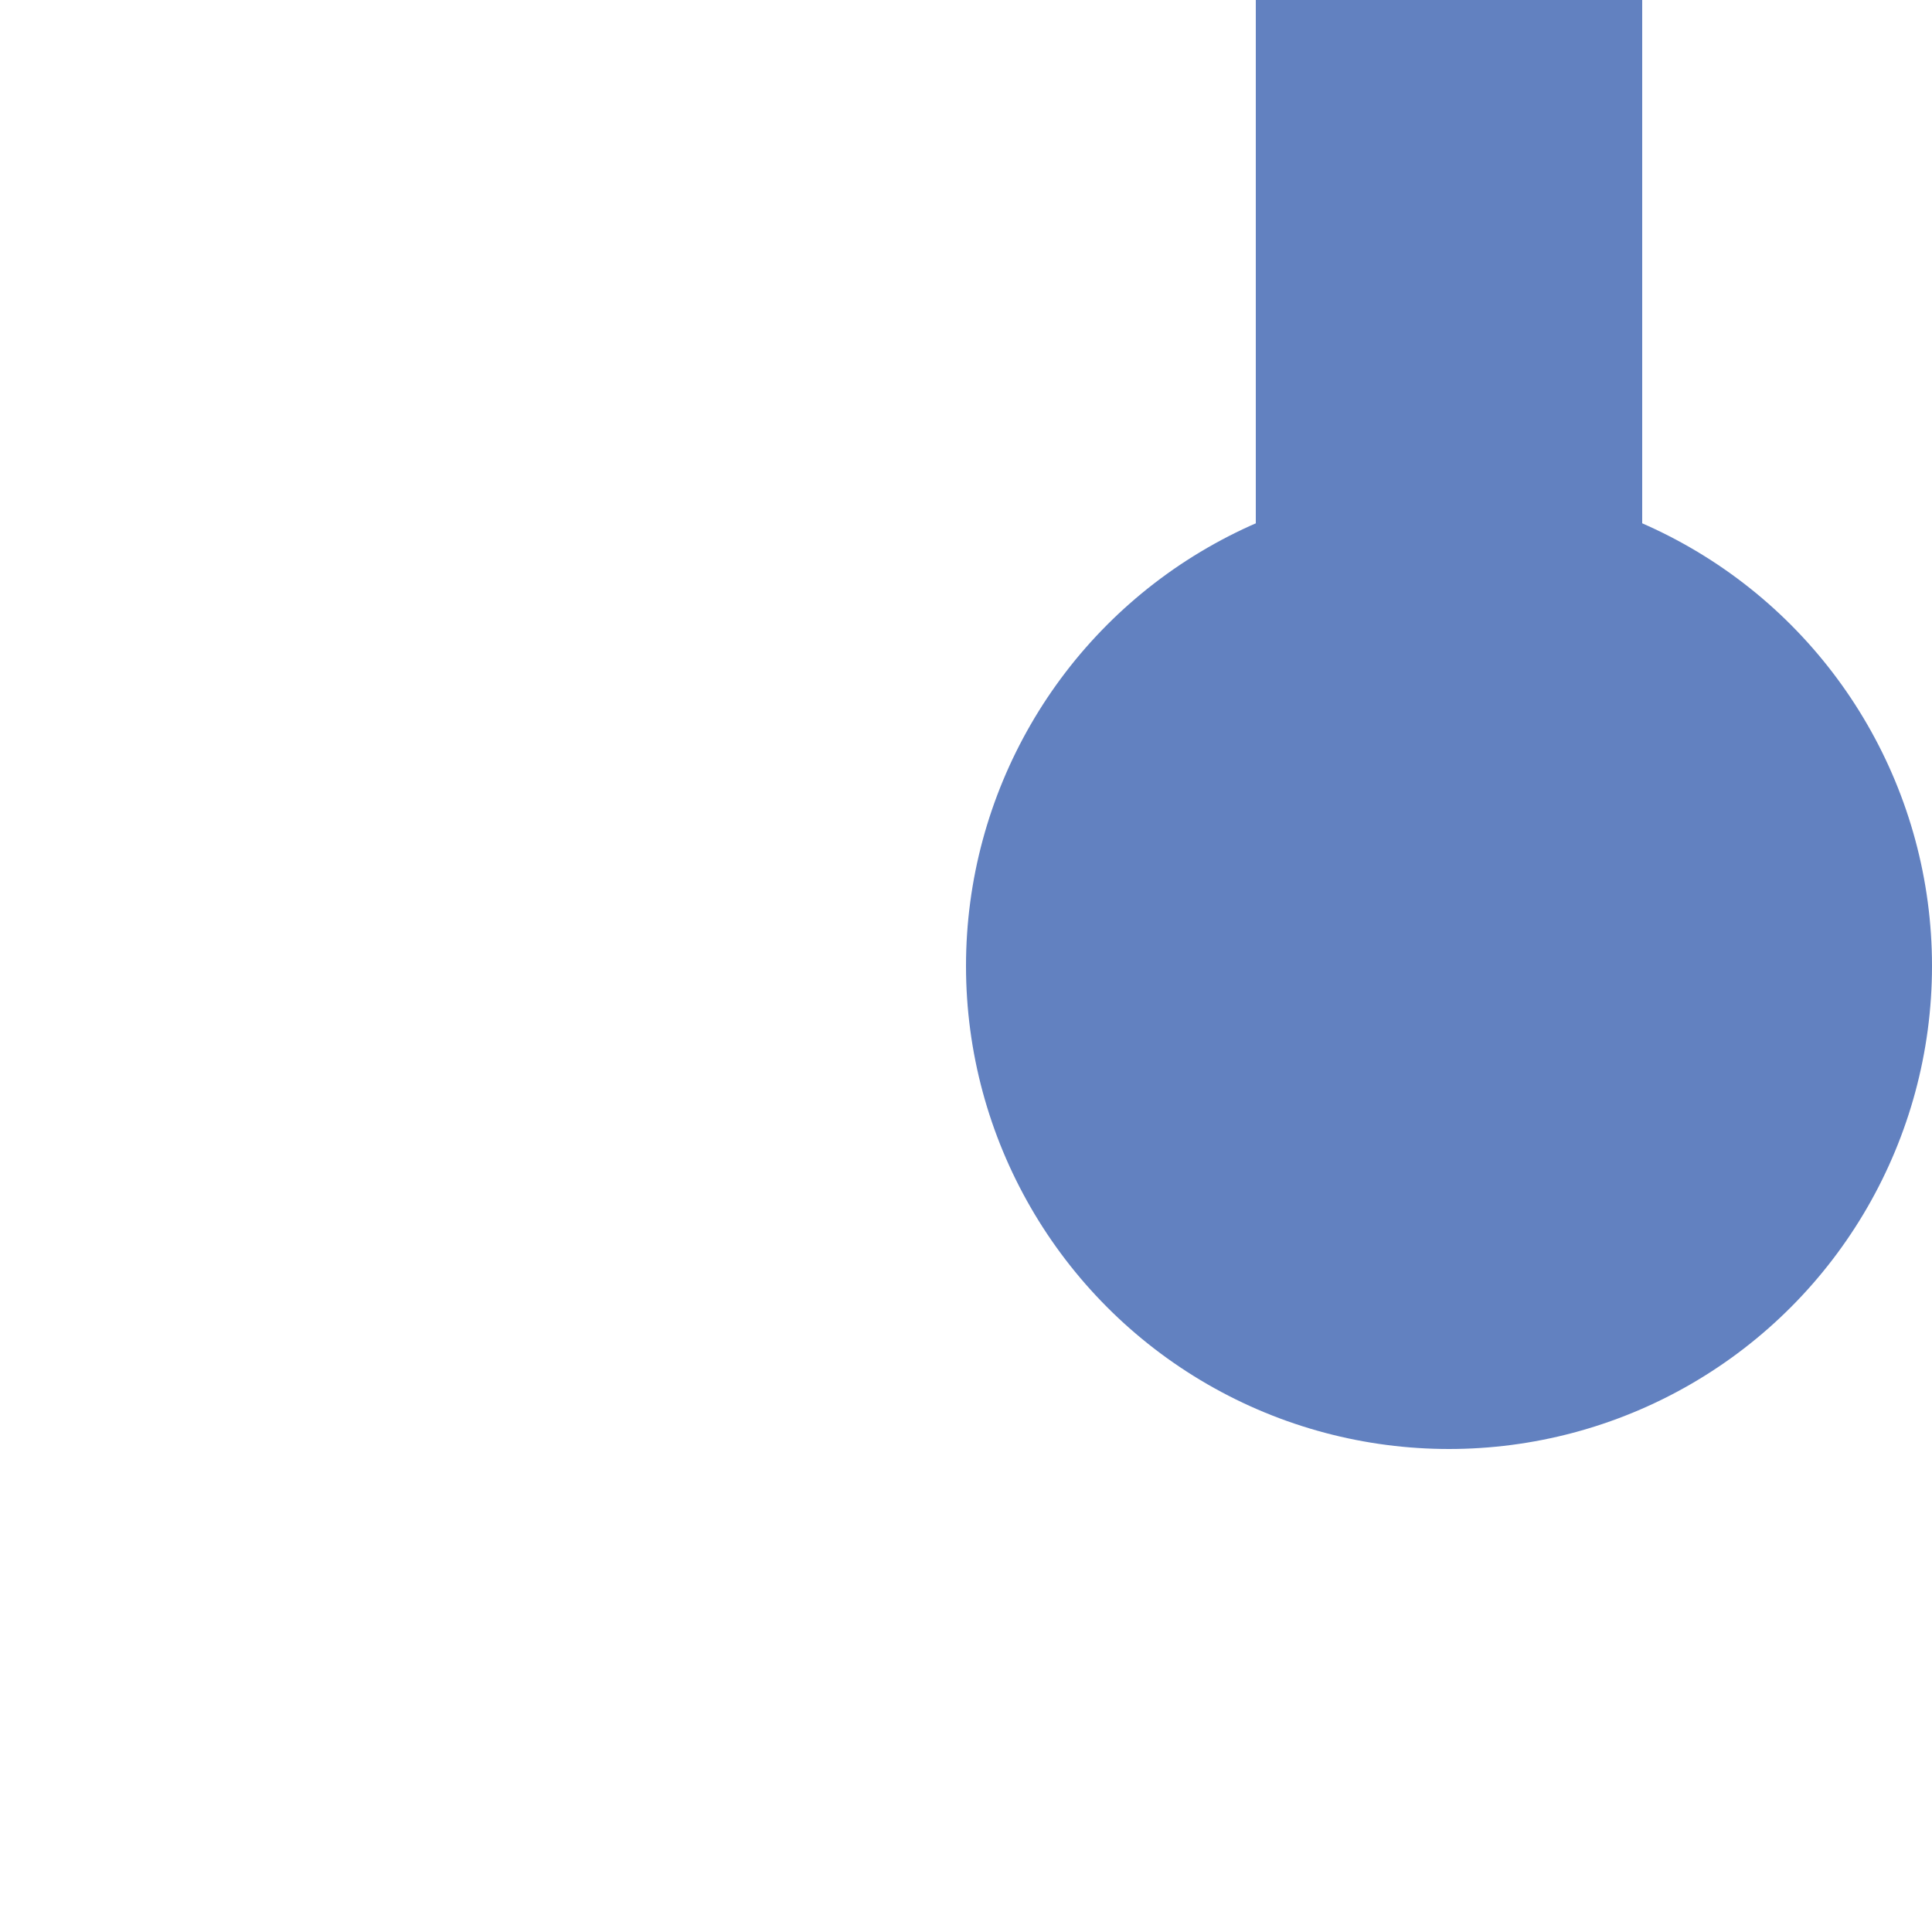 <?xml version="1.0" encoding="UTF-8"?>
<!DOCTYPE svg PUBLIC "-//W3C//DTD SVG 1.1//EN" "http://www.w3.org/Graphics/SVG/1.1/DTD/svg11.dtd">
<!-- drawn by Useddenim -->
<svg xmlns="http://www.w3.org/2000/svg" width="500" height="500">
<title>uv-KBHFe</title>
 <path d="M 375,0 v 250" stroke="#6281C0" stroke-width="100" fill="none" />
 <circle cx="375" cy="250" r="125" stroke="none" fill="#6281C0" />
</svg>